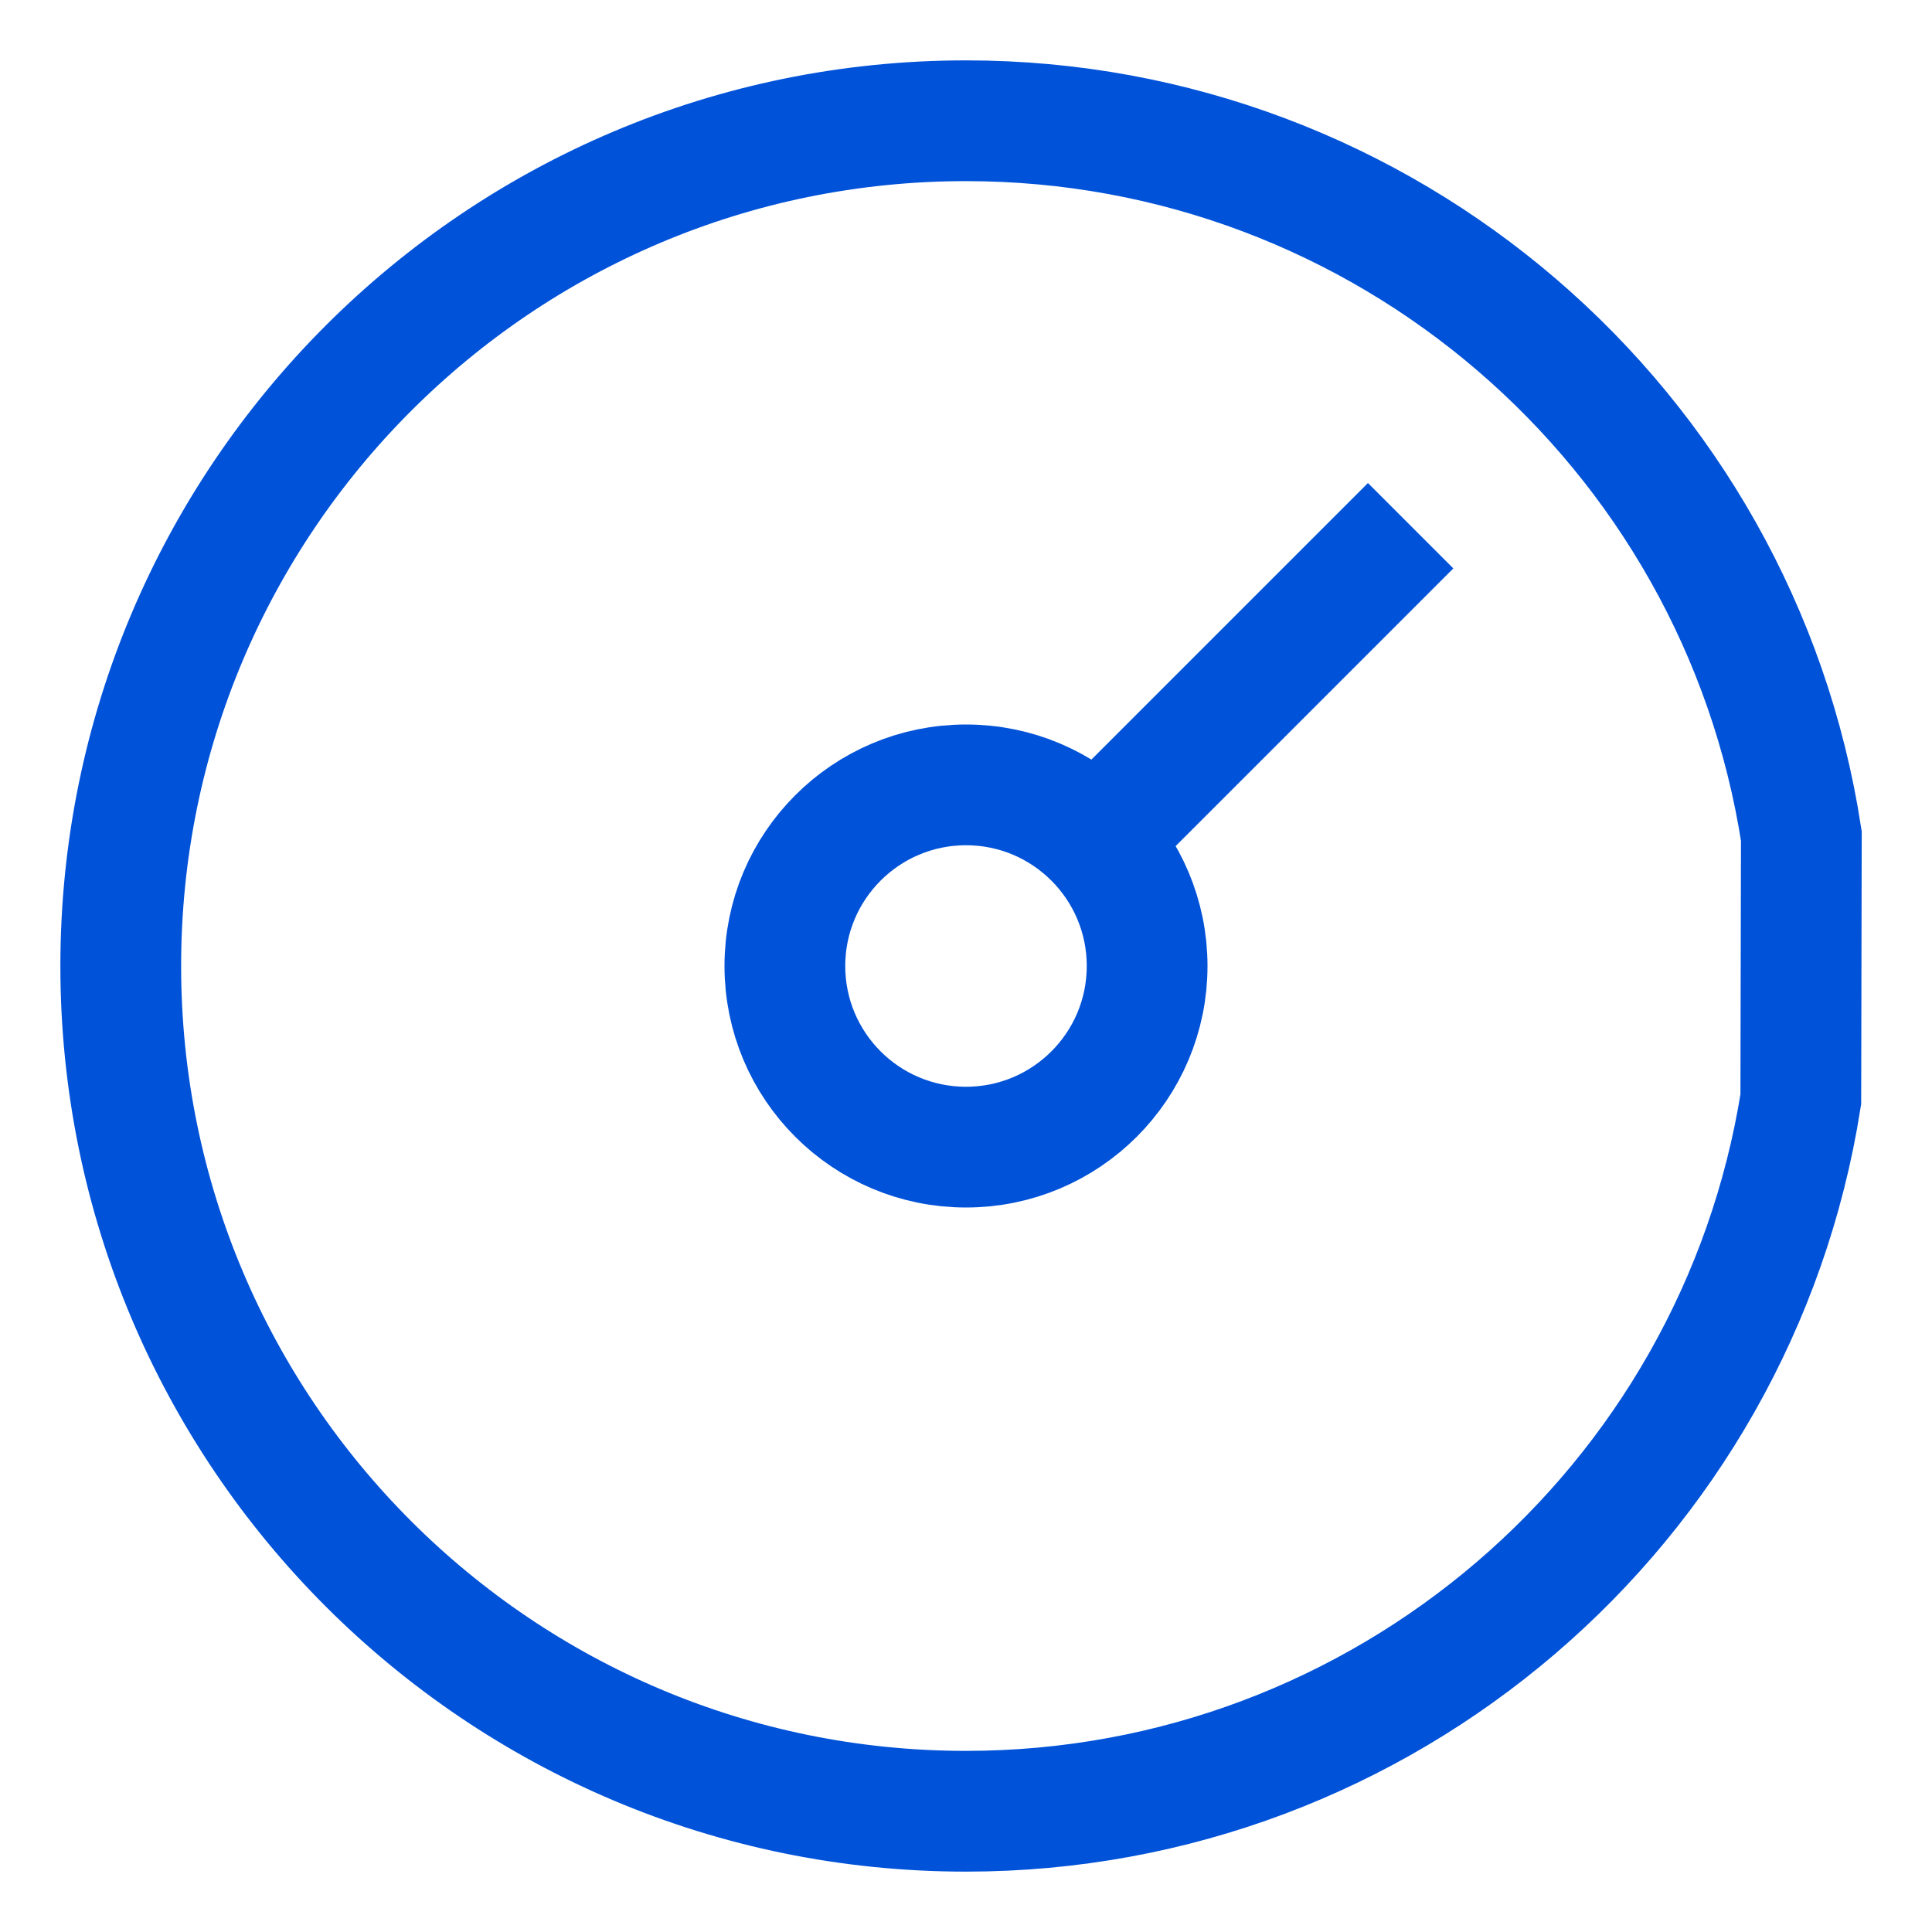 <?xml version="1.0" encoding="UTF-8"?>
<svg width="32px" height="32px" viewBox="0 0 32 32" version="1.1" xmlns="http://www.w3.org/2000/svg" xmlns:xlink="http://www.w3.org/1999/xlink">
    <!-- Generator: Sketch 51.2 (57519) - http://www.bohemiancoding.com/sketch -->
    <title>高性能计算</title>
    <desc>Created with Sketch.</desc>
    <defs></defs>
    <g id="高性能计算" stroke="none" stroke-width="1" fill="none" fill-rule="evenodd">
        <path d="M29.836,13.847 C28.791,7.071 22.933,2 16,2 C8.268,2 2,8.268 2,16 C2,23.732 8.268,30 16,30 C22.913,30 28.759,24.957 29.827,18.207 L29.836,13.847 Z" id="Oval-13" stroke="#0052d9" stroke-width="2"></path>
        <g id="Group" transform="translate(13, 8)">
            <circle id="Oval" stroke="#0052d9" stroke-width="2" cx="3" cy="8" r="3"></circle>
            <rect id="Rectangle" fill="#0052d9" transform="translate(7.536, 3.536) rotate(45) translate(-7.536, -3.536) " x="6.536" y="-0.464" width="2" height="8"></rect>
        </g>
    </g>
</svg>